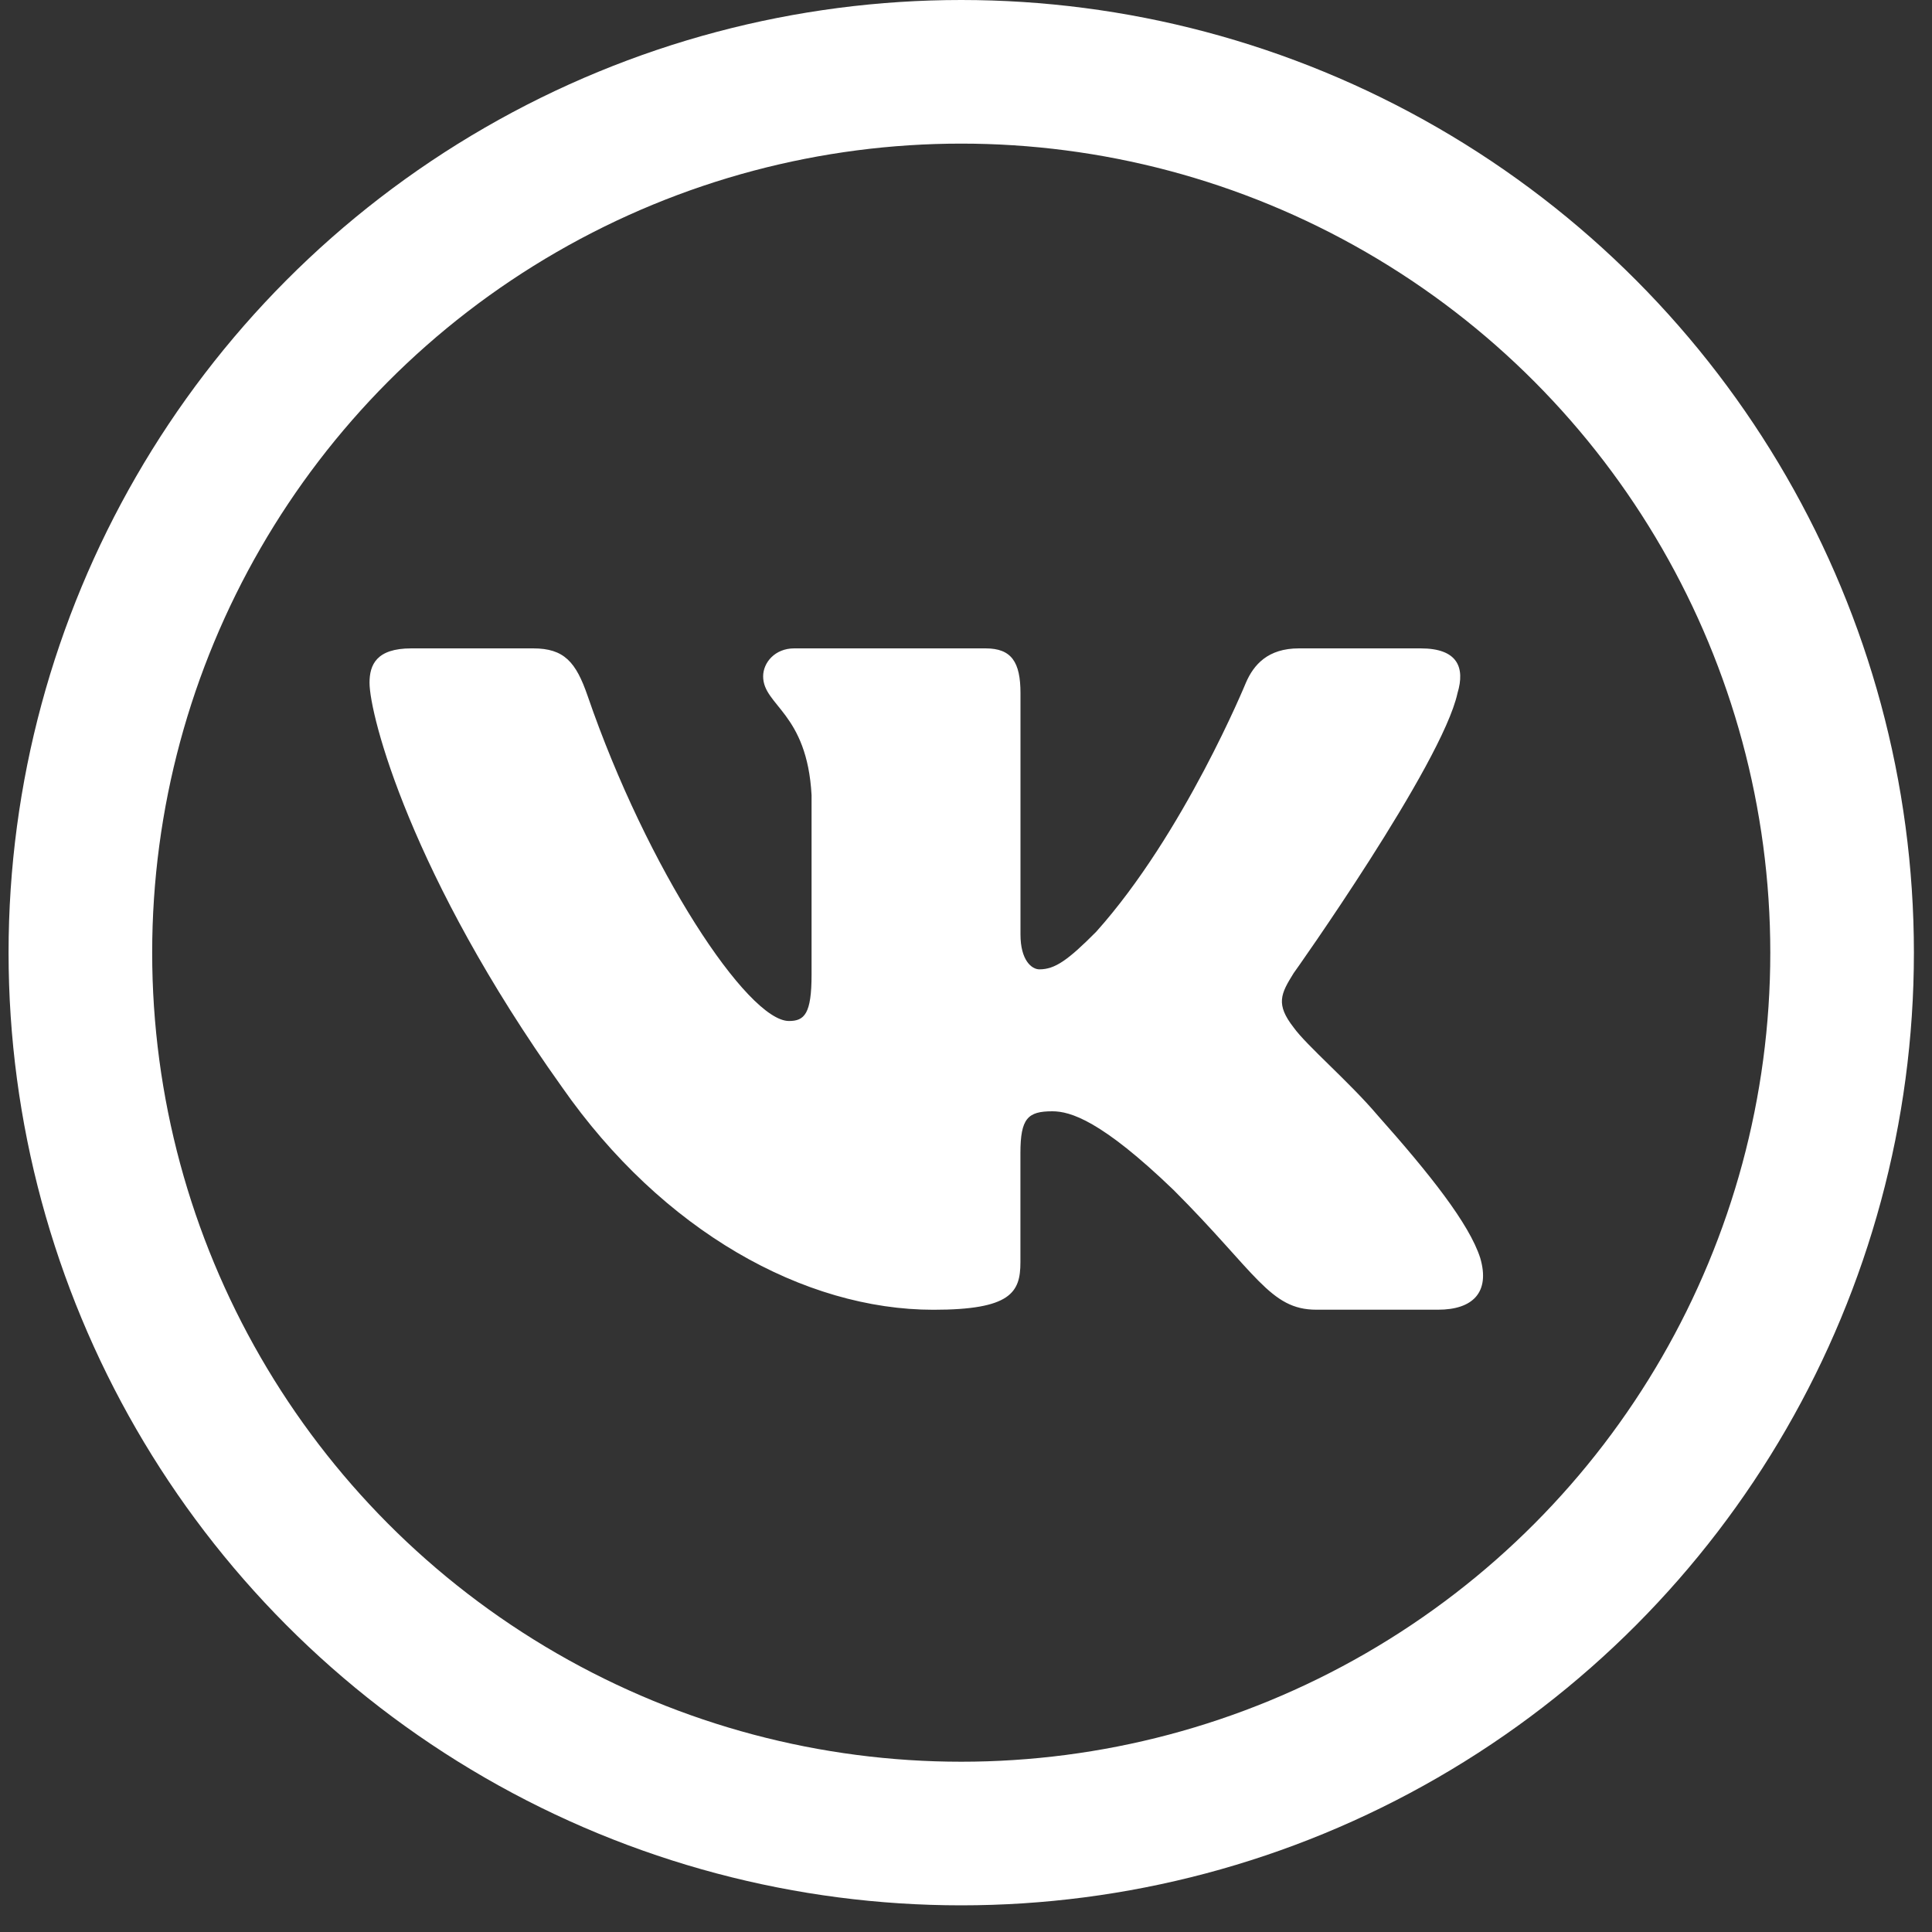 <?xml version="1.0" encoding="UTF-8"?> <svg xmlns="http://www.w3.org/2000/svg" width="30" height="30" viewBox="0 0 30 30" fill="none"><rect x="0" y="0" width="30" height="30" fill="#333333" stroke="none"/><circle cx="14.926" cy="14.793" r="13.678" stroke="white" stroke-width="2.23"></circle><path d="M22.632 10.763C22.753 10.362 22.632 10.068 22.061 10.068H20.169C19.687 10.068 19.467 10.322 19.346 10.602C19.346 10.602 18.384 12.948 17.021 14.469C16.581 14.912 16.38 15.052 16.14 15.052C16.02 15.052 15.846 14.912 15.846 14.511V10.763C15.846 10.281 15.707 10.068 15.305 10.068H12.332C12.032 10.068 11.85 10.29 11.85 10.502C11.85 10.958 12.532 11.063 12.602 12.347V15.133C12.602 15.743 12.492 15.854 12.251 15.854C11.61 15.854 10.05 13.499 9.124 10.804C8.943 10.28 8.761 10.068 8.278 10.068H6.386C5.845 10.068 5.738 10.323 5.738 10.602C5.738 11.105 6.379 13.59 8.724 16.877C10.288 19.121 12.489 20.338 14.494 20.338C15.696 20.338 15.845 20.068 15.845 19.602V17.905C15.845 17.365 15.96 17.256 16.34 17.256C16.62 17.256 17.101 17.398 18.224 18.479C19.506 19.761 19.718 20.337 20.439 20.337H22.33C22.87 20.337 23.141 20.067 22.985 19.534C22.815 19.003 22.203 18.231 21.39 17.317C20.948 16.796 20.288 16.235 20.087 15.954C19.806 15.593 19.887 15.433 20.087 15.112C20.088 15.113 22.392 11.867 22.632 10.763Z" fill="white"></path></svg> 